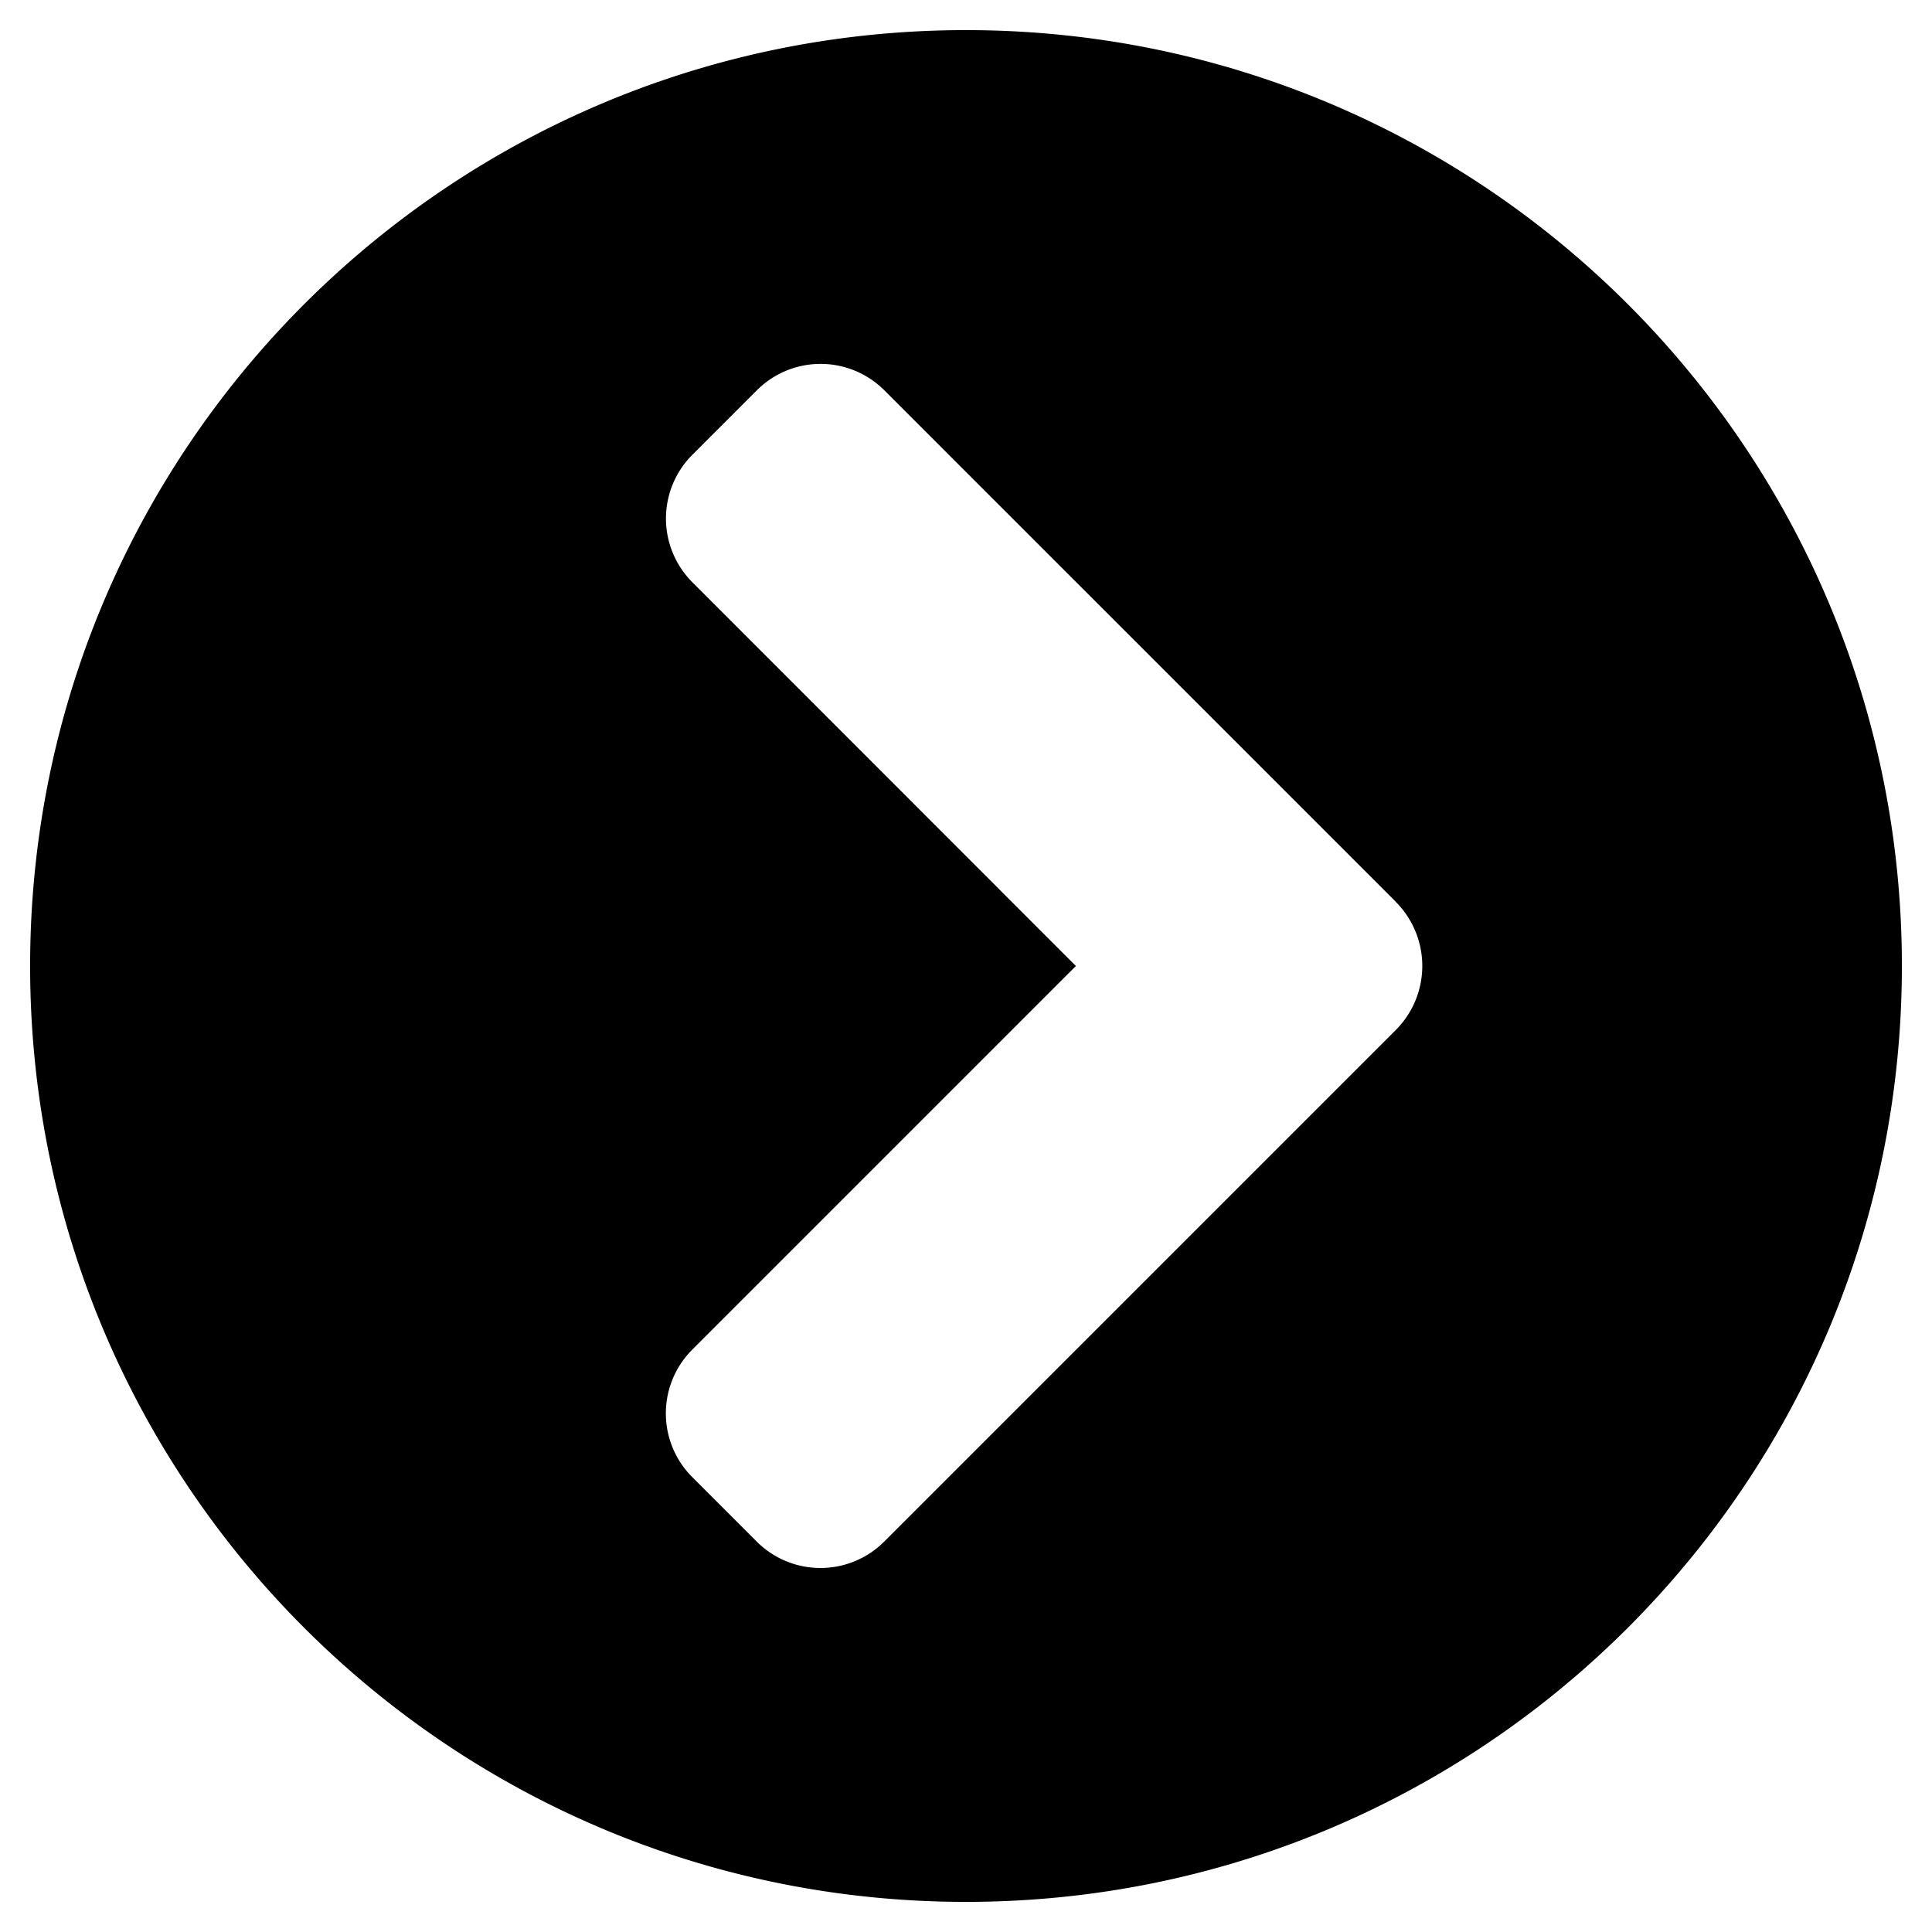 <svg width="17px" height="17px" viewBox="0 0 17 17" xmlns="http://www.w3.org/2000/svg"><path d="M8.5 0.265c4.549 0 8.235 3.686 8.235 8.235s-3.686 8.235 -8.235 8.235S0.265 13.049 0.265 8.5 3.951 0.265 8.5 0.265m3.782 7.67 -4.499 -4.499a0.793 0.793 0 0 0 -1.125 0l-0.564 0.564a0.793 0.793 0 0 0 0 1.125L9.467 8.5l-3.374 3.374a0.793 0.793 0 0 0 0 1.125l0.564 0.564a0.793 0.793 0 0 0 1.125 0l4.499 -4.499a0.798 0.798 0 0 0 0 -1.129"/></svg>